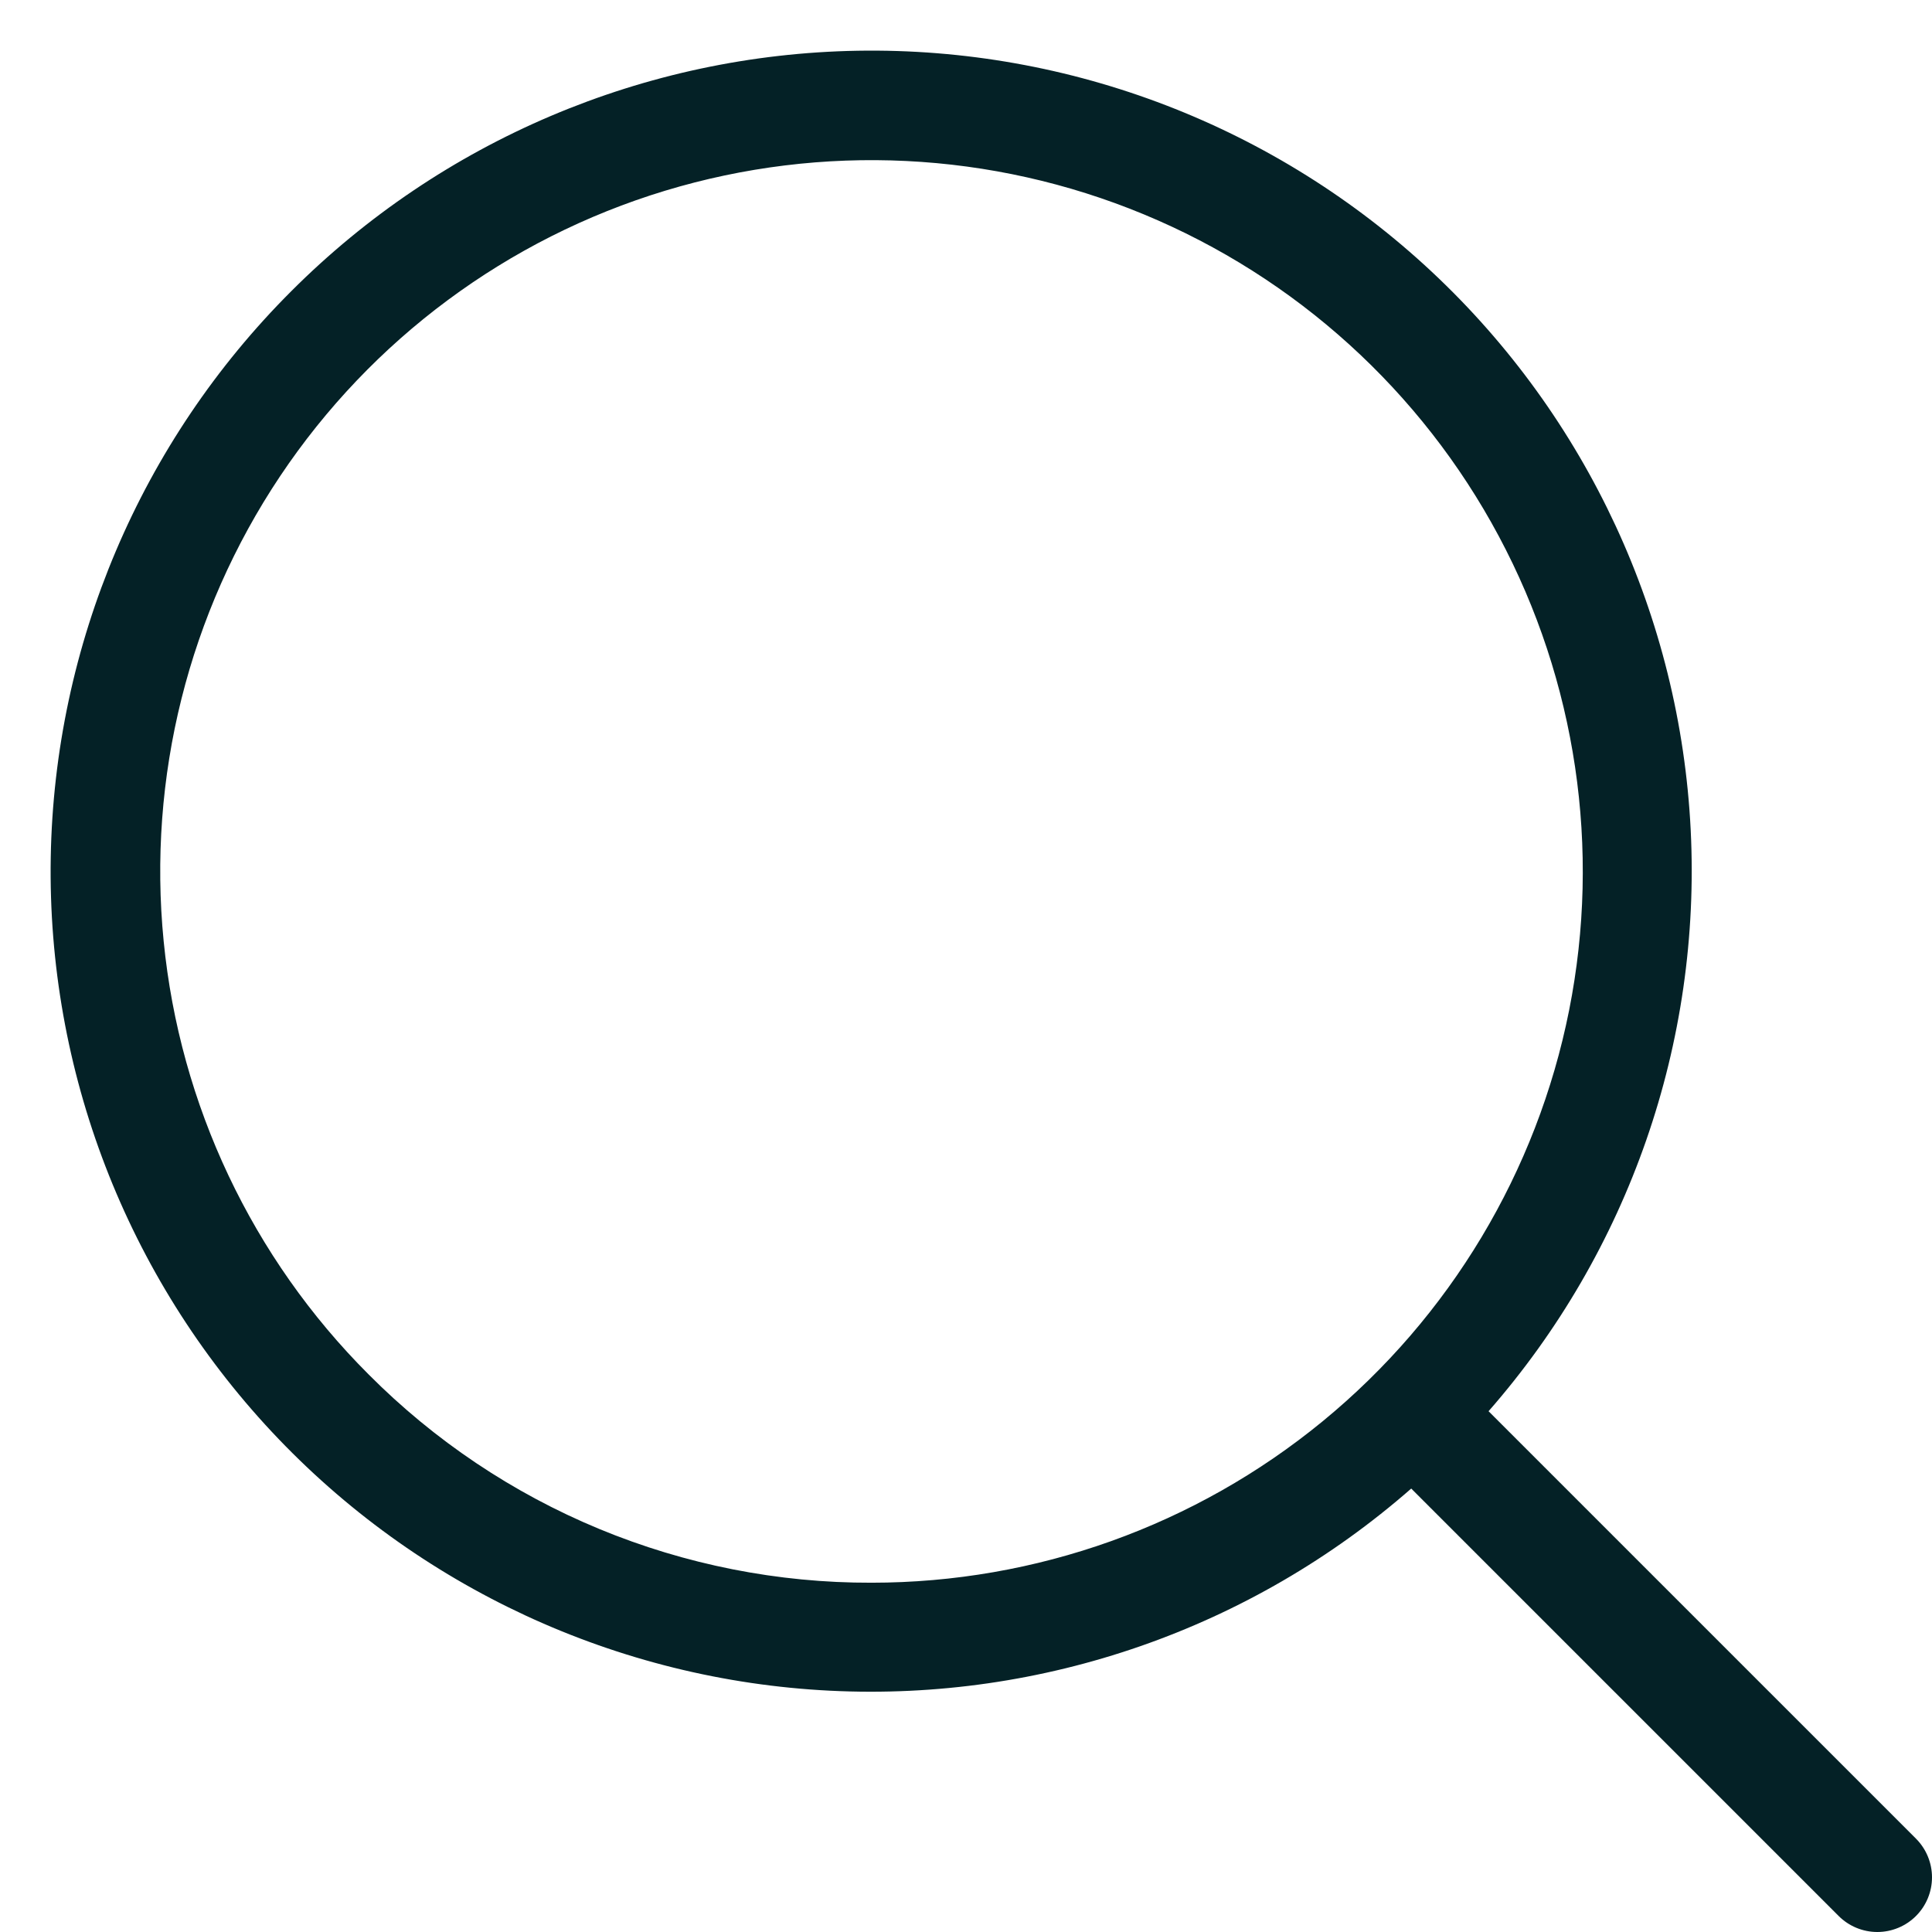 <svg width="38" height="38" viewBox="0 0 38 38" fill="none" xmlns="http://www.w3.org/2000/svg">
<path d="M37.685 36.164L29.278 27.757C32.037 24.607 33.462 20.508 33.254 16.326C33.046 12.144 31.22 8.207 28.163 5.347C25.105 2.487 21.055 0.927 16.868 0.998C12.682 1.07 8.687 2.766 5.728 5.728C2.766 8.687 1.07 12.682 0.998 16.868C0.927 21.055 2.487 25.105 5.347 28.163C8.207 31.22 12.144 33.046 16.326 33.254C20.508 33.462 24.607 32.037 27.757 29.278L36.164 37.685C36.264 37.785 36.383 37.864 36.513 37.918C36.644 37.972 36.783 38 36.925 38C37.066 38 37.206 37.972 37.336 37.918C37.467 37.864 37.585 37.785 37.685 37.685C37.785 37.585 37.864 37.467 37.918 37.336C37.972 37.206 38 37.066 38 36.925C38 36.783 37.972 36.644 37.918 36.513C37.864 36.383 37.785 36.264 37.685 36.164ZM7.25 27.033C4.961 24.745 3.536 21.733 3.219 18.512C2.901 15.291 3.71 12.059 5.508 9.368C7.306 6.677 9.982 4.692 13.079 3.752C16.177 2.813 19.504 2.976 22.495 4.215C25.485 5.453 27.953 7.69 29.479 10.545C31.005 13.399 31.494 16.695 30.863 19.869C30.231 23.044 28.518 25.901 26.016 27.954C23.514 30.008 20.378 31.13 17.141 31.13C15.303 31.135 13.483 30.775 11.785 30.072C10.087 29.369 8.546 28.336 7.25 27.033Z" fill="#042126"/>
</svg>
